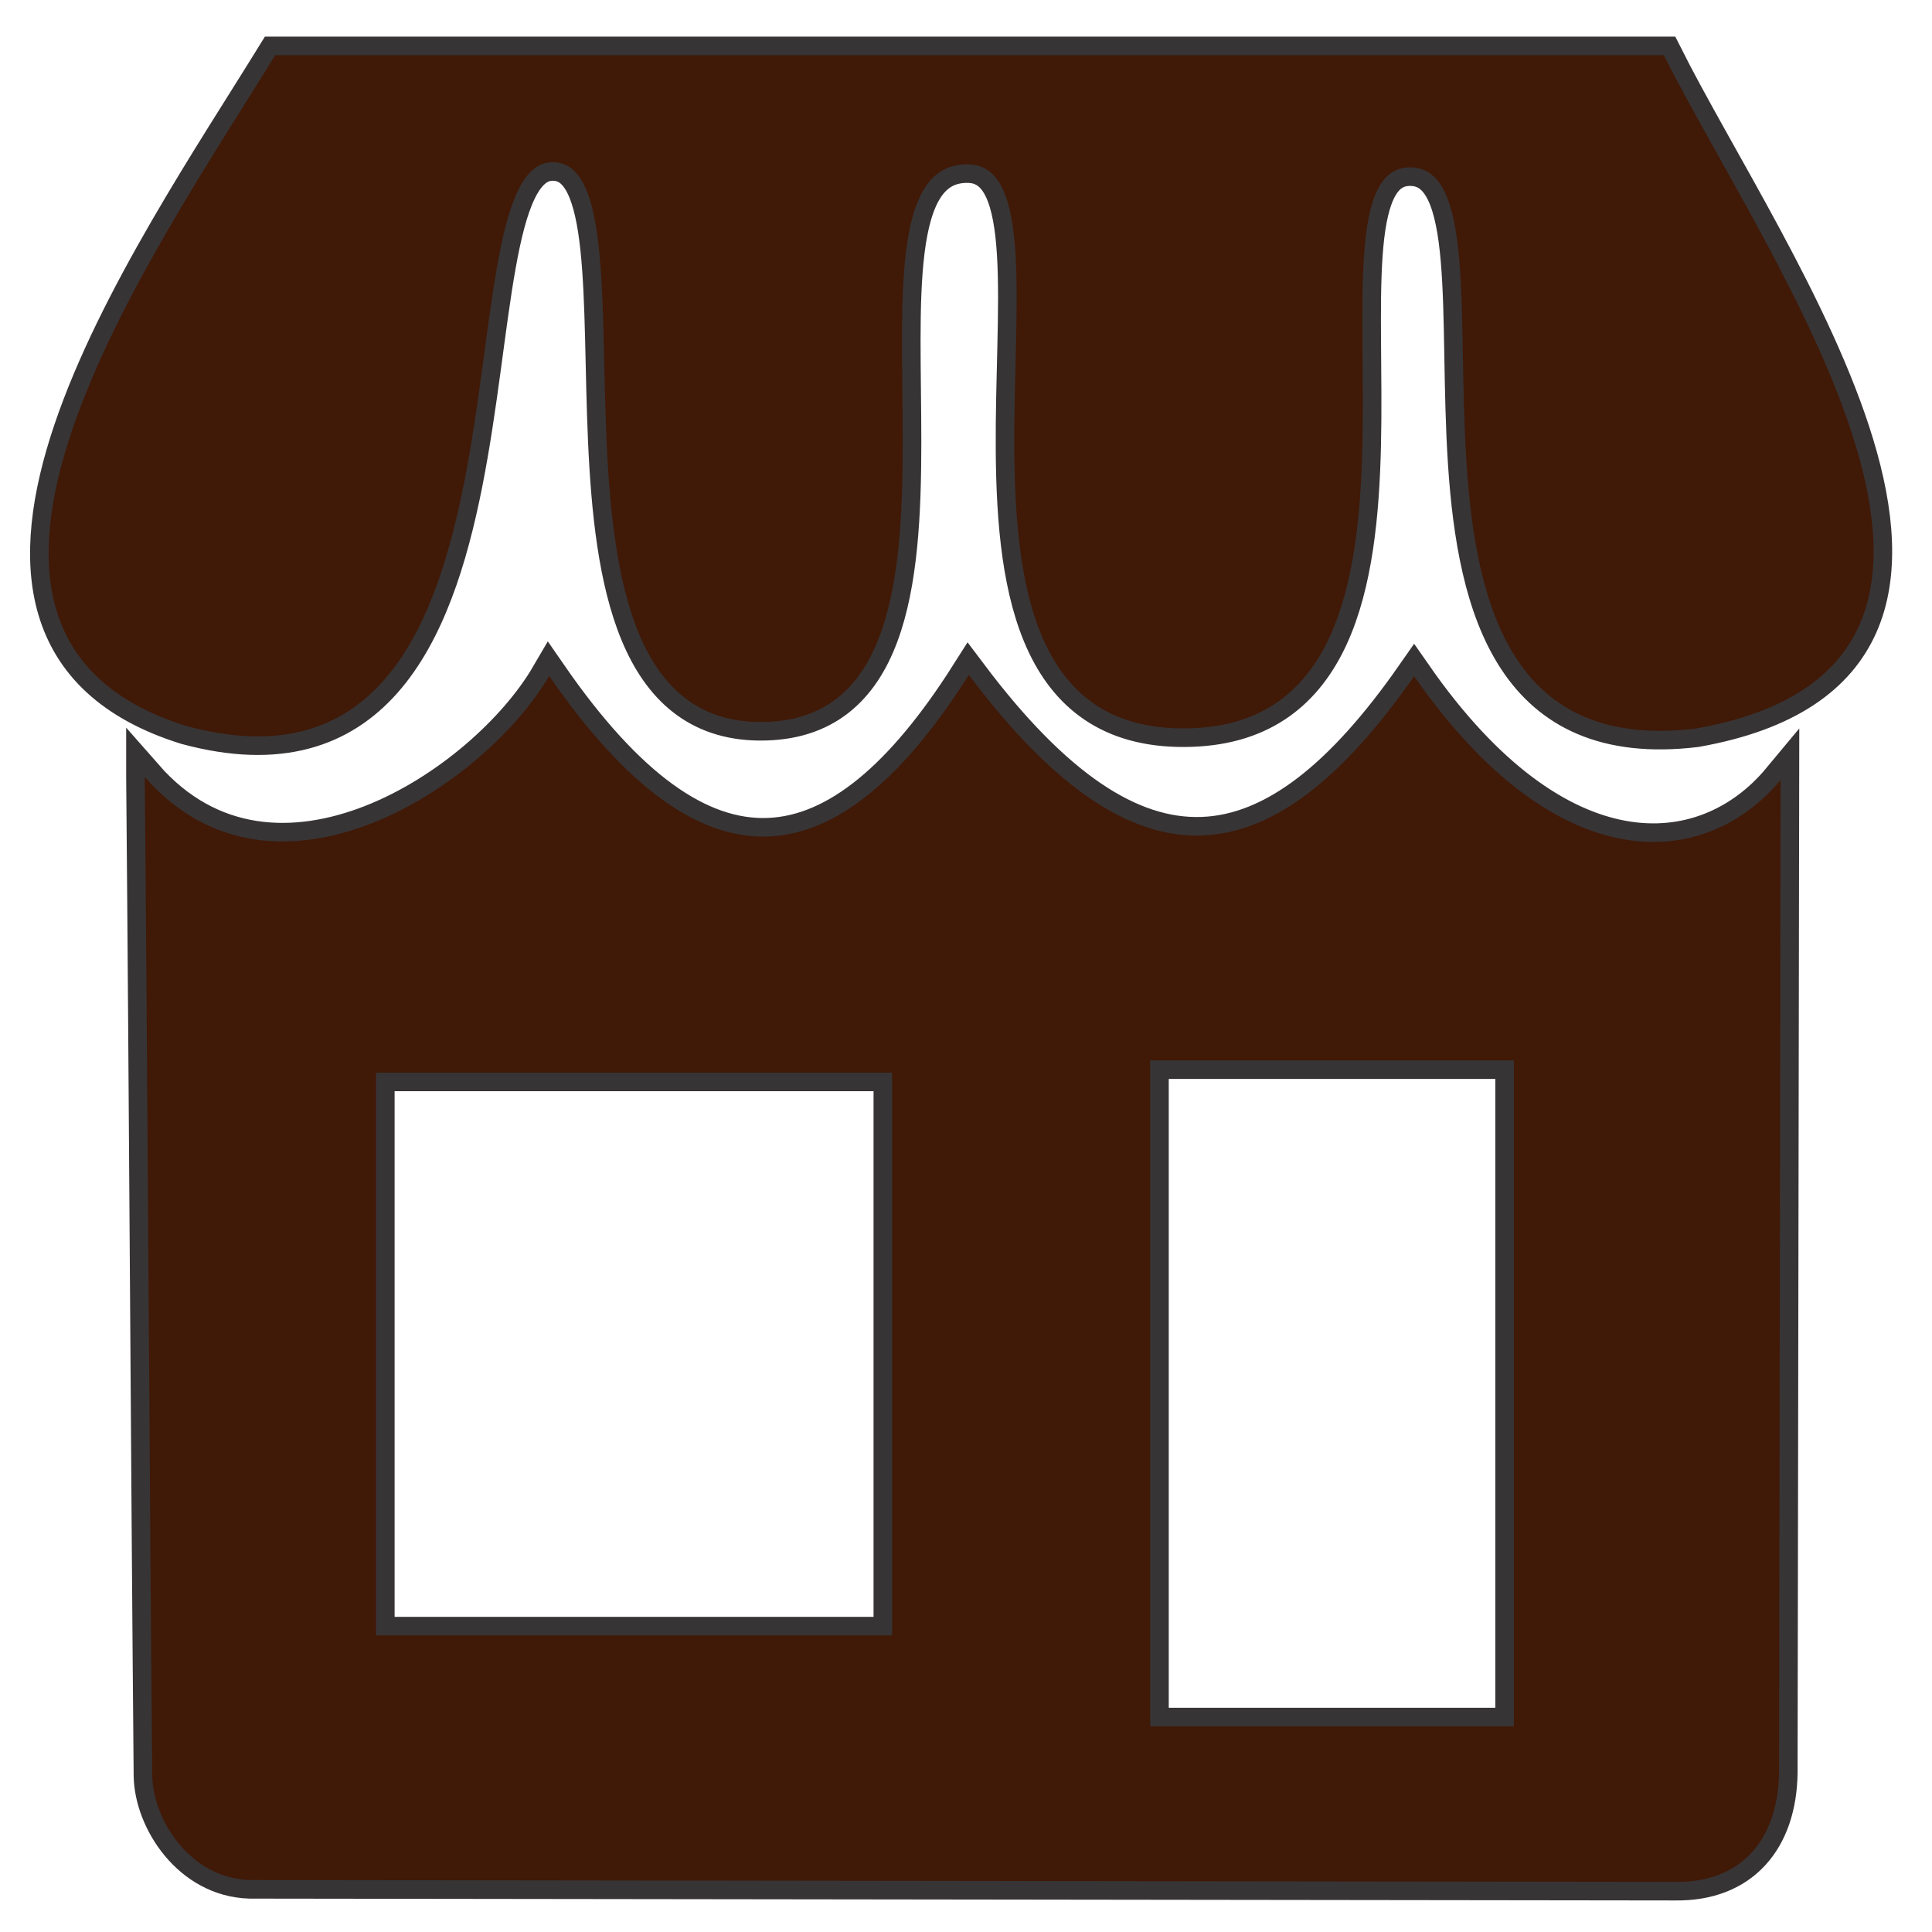 <?xml version="1.0" encoding="UTF-8"?>
<!DOCTYPE svg PUBLIC "-//W3C//DTD SVG 1.1//EN" "http://www.w3.org/Graphics/SVG/1.1/DTD/svg11.dtd">
<!-- Creator: CorelDRAW 2018 (64 Bit Versão de avaliação) -->
<svg xmlns="http://www.w3.org/2000/svg" xml:space="preserve" width="26mm" height="26mm" version="1.1" style="shape-rendering:geometricPrecision; text-rendering:geometricPrecision; image-rendering:optimizeQuality; fill-rule:evenodd; clip-rule:evenodd"
viewBox="0 0 2600 2600"
 xmlns:xlink="http://www.w3.org/1999/xlink">
 <defs>
  <style type="text/css">
   <![CDATA[
    .str0 {stroke:#373435;stroke-width:50;stroke-miterlimit:22.926}
    .fil0 {fill:none}
    .fil1 {fill:#401907}
   ]]>
  </style>
 </defs>
 <g id="Camada_x0020_1">
  <g id="_2238260135856">
   <path class="fil0 str0" d="M194.8 1045.69c175.33,199.95 458.15,11.3 544.19,-136.01 208.95,302.17 389.79,274.43 564.85,-1.36 227.85,303.2 410.2,272.37 599.21,1.75 192.52,276.38 391.65,261.71 493.22,139.56l-2.16 1336.38c-1.35,88.53 -49.83,148.12 -140.47,146.53 -639.14,-0.83 -1278.28,-1.65 -1917.42,-2.48 -80.16,-2.2 -130.56,-81.29 -131.34,-140.54 -3.91,-431.96 -6.17,-911.87 -10.08,-1343.83zm311.24 397.82l694.54 0 0 757.38 -694.54 0 0 -757.38zm1041.81 -16.54l489.48 0 0 896.29 -489.48 0 0 -896.29zm-1177.4 -1352.7l1868.64 0c138.6,276.49 534.68,819.1 43,906.2 -488.46,59.14 -205.59,-760.2 -386.05,-755.24 -163.67,4.5 94.2,740.97 -292.21,754.81 -413.1,14.79 -123.31,-756.38 -301.09,-758.92 -210.27,-3 69.48,752.96 -280.57,750.5 -333.98,-2.34 -121.92,-756.5 -279.19,-753.34 -159.03,3.2 7.31,893.28 -491.59,758.89 -405.13,-125.68 -46.24,-634.76 119.06,-902.9z"/>
   <path class="fil1" d="M738.99 909.68c-86.04,147.31 -368.86,335.96 -544.19,136.01 3.91,431.96 6.17,911.87 10.08,1343.83 0.78,59.25 51.18,138.34 131.34,140.54 639.14,0.83 1278.28,1.65 1917.42,2.48 90.64,1.59 139.12,-58 140.47,-146.53l2.16 -1336.38c-101.57,122.15 -300.7,136.82 -493.22,-139.56 -189.01,270.62 -371.36,301.45 -599.21,-1.75 -175.06,275.79 -355.9,303.53 -564.85,1.36zm-232.95 533.83l694.54 0 0 757.38 -694.54 0 0 -757.38zm1041.81 -16.54l489.48 0 0 896.29 -489.48 0 0 -896.29z"/>
   <path class="fil1" d="M742.98 218.28c157.27,-3.16 -54.79,751 279.19,753.34 350.05,2.46 70.3,-753.5 280.57,-750.5 177.78,2.54 -112.01,773.71 301.09,758.92 386.41,-13.84 128.54,-750.31 292.21,-754.81 180.46,-4.96 -102.41,814.38 386.05,755.24 491.68,-87.1 95.6,-629.71 -43,-906.2l-1868.64 0c-165.3,268.14 -524.19,777.22 -119.06,902.9 498.9,134.39 332.56,-755.69 491.59,-758.89z"/>
  </g>
 </g>
</svg>

